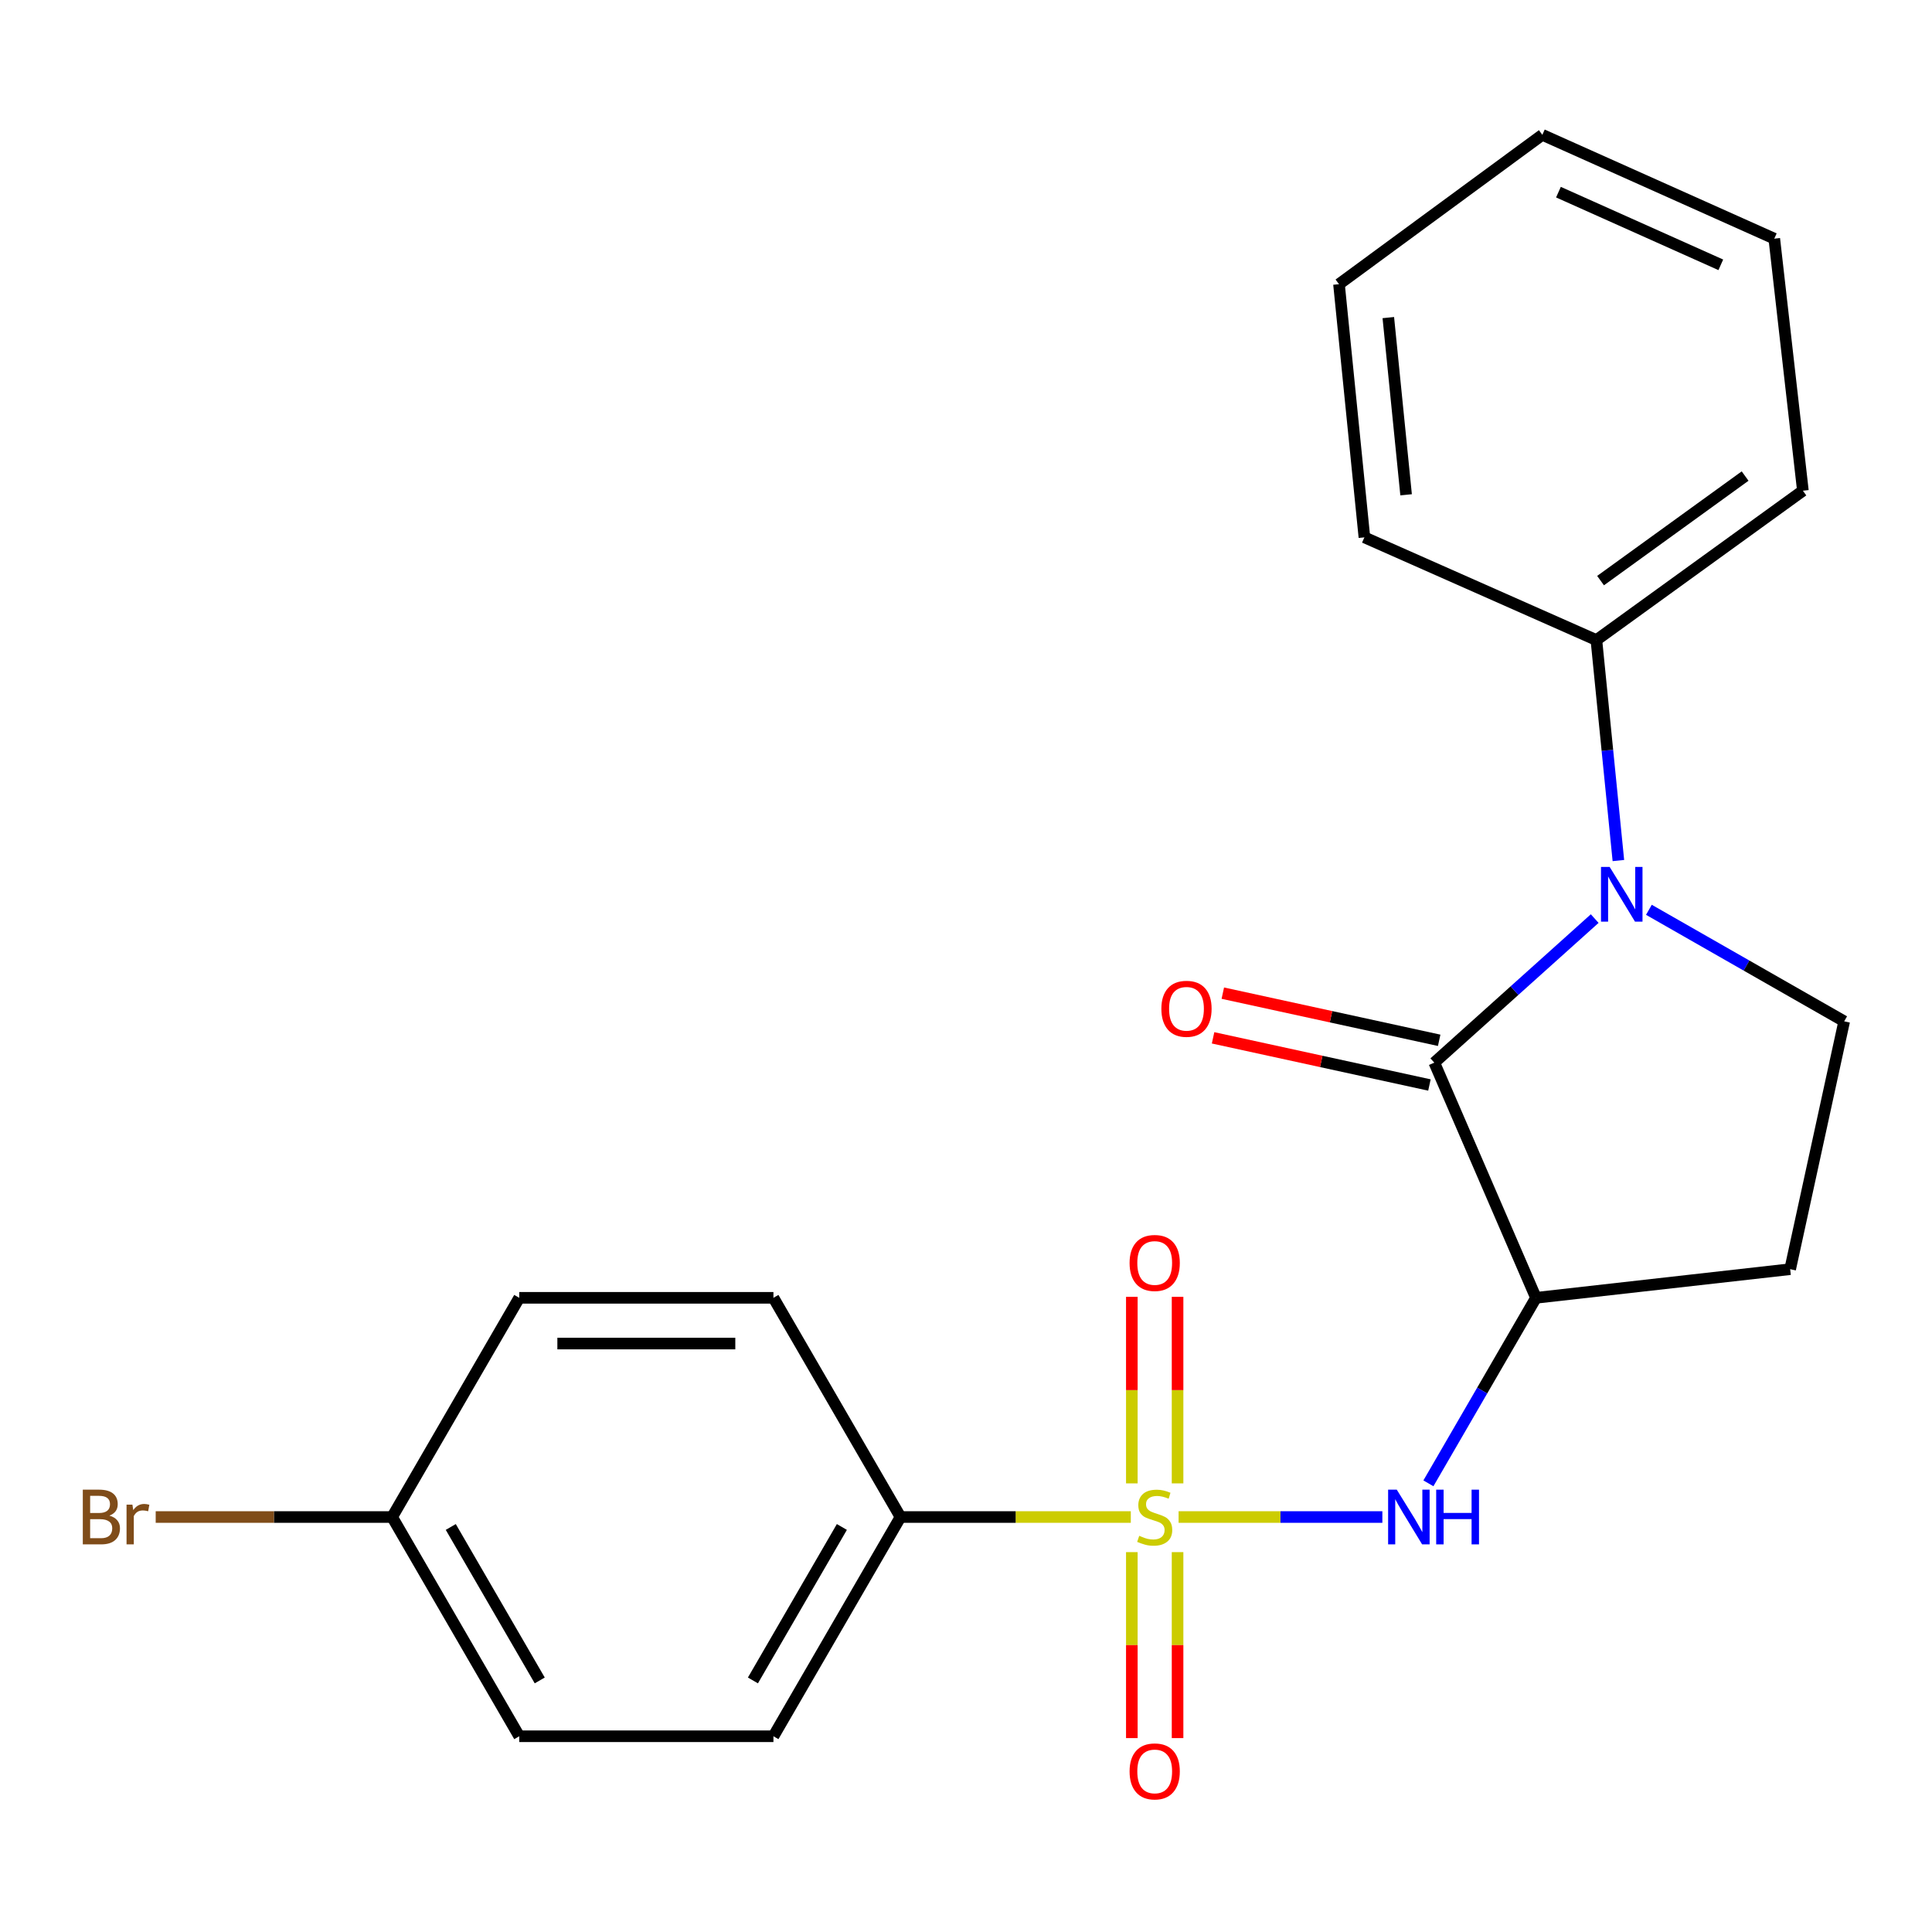 <?xml version='1.0' encoding='iso-8859-1'?>
<svg version='1.1' baseProfile='full'
              xmlns='http://www.w3.org/2000/svg'
                      xmlns:rdkit='http://www.rdkit.org/xml'
                      xmlns:xlink='http://www.w3.org/1999/xlink'
                  xml:space='preserve'
width='1000px' height='1000px' viewBox='0 0 1000 1000'>
<!-- END OF HEADER -->
<rect style='opacity:1.0;fill:#FFFFFF;stroke:none' width='1000' height='1000' x='0' y='0'> </rect>
<path class='bond-3' d='M 610.039,785.209 L 662.774,785.209' style='fill:none;fill-rule:evenodd;stroke:#CCCC00;stroke-width:6px;stroke-linecap:butt;stroke-linejoin:miter;stroke-opacity:1' />
<path class='bond-3' d='M 662.774,785.209 L 715.508,785.209' style='fill:none;fill-rule:evenodd;stroke:#0000FF;stroke-width:6px;stroke-linecap:butt;stroke-linejoin:miter;stroke-opacity:1' />
<path class='bond-5' d='M 585.301,785.209 L 525.7,785.209' style='fill:none;fill-rule:evenodd;stroke:#CCCC00;stroke-width:6px;stroke-linecap:butt;stroke-linejoin:miter;stroke-opacity:1' />
<path class='bond-5' d='M 525.7,785.209 L 466.099,785.209' style='fill:none;fill-rule:evenodd;stroke:#000000;stroke-width:6px;stroke-linecap:butt;stroke-linejoin:miter;stroke-opacity:1' />
<path class='bond-7' d='M 585.834,803.379 L 585.834,851.508' style='fill:none;fill-rule:evenodd;stroke:#CCCC00;stroke-width:6px;stroke-linecap:butt;stroke-linejoin:miter;stroke-opacity:1' />
<path class='bond-7' d='M 585.834,851.508 L 585.834,899.638' style='fill:none;fill-rule:evenodd;stroke:#FF0000;stroke-width:6px;stroke-linecap:butt;stroke-linejoin:miter;stroke-opacity:1' />
<path class='bond-7' d='M 609.507,803.379 L 609.507,851.508' style='fill:none;fill-rule:evenodd;stroke:#CCCC00;stroke-width:6px;stroke-linecap:butt;stroke-linejoin:miter;stroke-opacity:1' />
<path class='bond-7' d='M 609.507,851.508 L 609.507,899.638' style='fill:none;fill-rule:evenodd;stroke:#FF0000;stroke-width:6px;stroke-linecap:butt;stroke-linejoin:miter;stroke-opacity:1' />
<path class='bond-8' d='M 609.507,767.8 L 609.507,719.52' style='fill:none;fill-rule:evenodd;stroke:#CCCC00;stroke-width:6px;stroke-linecap:butt;stroke-linejoin:miter;stroke-opacity:1' />
<path class='bond-8' d='M 609.507,719.52 L 609.507,671.24' style='fill:none;fill-rule:evenodd;stroke:#FF0000;stroke-width:6px;stroke-linecap:butt;stroke-linejoin:miter;stroke-opacity:1' />
<path class='bond-8' d='M 585.834,767.8 L 585.834,719.52' style='fill:none;fill-rule:evenodd;stroke:#CCCC00;stroke-width:6px;stroke-linecap:butt;stroke-linejoin:miter;stroke-opacity:1' />
<path class='bond-8' d='M 585.834,719.52 L 585.834,671.24' style='fill:none;fill-rule:evenodd;stroke:#FF0000;stroke-width:6px;stroke-linecap:butt;stroke-linejoin:miter;stroke-opacity:1' />
<path class='bond-0' d='M 742.393,550.028 L 795.014,671.748' style='fill:none;fill-rule:evenodd;stroke:#000000;stroke-width:6px;stroke-linecap:butt;stroke-linejoin:miter;stroke-opacity:1' />
<path class='bond-1' d='M 742.393,550.028 L 783.904,512.744' style='fill:none;fill-rule:evenodd;stroke:#000000;stroke-width:6px;stroke-linecap:butt;stroke-linejoin:miter;stroke-opacity:1' />
<path class='bond-1' d='M 783.904,512.744 L 825.414,475.459' style='fill:none;fill-rule:evenodd;stroke:#0000FF;stroke-width:6px;stroke-linecap:butt;stroke-linejoin:miter;stroke-opacity:1' />
<path class='bond-9' d='M 744.914,538.463 L 688.92,526.257' style='fill:none;fill-rule:evenodd;stroke:#000000;stroke-width:6px;stroke-linecap:butt;stroke-linejoin:miter;stroke-opacity:1' />
<path class='bond-9' d='M 688.92,526.257 L 632.926,514.051' style='fill:none;fill-rule:evenodd;stroke:#FF0000;stroke-width:6px;stroke-linecap:butt;stroke-linejoin:miter;stroke-opacity:1' />
<path class='bond-9' d='M 739.872,561.593 L 683.878,549.387' style='fill:none;fill-rule:evenodd;stroke:#000000;stroke-width:6px;stroke-linecap:butt;stroke-linejoin:miter;stroke-opacity:1' />
<path class='bond-9' d='M 683.878,549.387 L 627.884,537.182' style='fill:none;fill-rule:evenodd;stroke:#FF0000;stroke-width:6px;stroke-linecap:butt;stroke-linejoin:miter;stroke-opacity:1' />
<path class='bond-10' d='M 837.672,445.418 L 831.98,388.359' style='fill:none;fill-rule:evenodd;stroke:#0000FF;stroke-width:6px;stroke-linecap:butt;stroke-linejoin:miter;stroke-opacity:1' />
<path class='bond-10' d='M 831.98,388.359 L 826.289,331.3' style='fill:none;fill-rule:evenodd;stroke:#000000;stroke-width:6px;stroke-linecap:butt;stroke-linejoin:miter;stroke-opacity:1' />
<path class='bond-23' d='M 853.469,470.912 L 904.007,499.777' style='fill:none;fill-rule:evenodd;stroke:#0000FF;stroke-width:6px;stroke-linecap:butt;stroke-linejoin:miter;stroke-opacity:1' />
<path class='bond-23' d='M 904.007,499.777 L 954.545,528.643' style='fill:none;fill-rule:evenodd;stroke:#000000;stroke-width:6px;stroke-linecap:butt;stroke-linejoin:miter;stroke-opacity:1' />
<path class='bond-2' d='M 795.014,671.748 L 767.176,719.759' style='fill:none;fill-rule:evenodd;stroke:#000000;stroke-width:6px;stroke-linecap:butt;stroke-linejoin:miter;stroke-opacity:1' />
<path class='bond-2' d='M 767.176,719.759 L 739.339,767.77' style='fill:none;fill-rule:evenodd;stroke:#0000FF;stroke-width:6px;stroke-linecap:butt;stroke-linejoin:miter;stroke-opacity:1' />
<path class='bond-6' d='M 795.014,671.748 L 926.585,656.926' style='fill:none;fill-rule:evenodd;stroke:#000000;stroke-width:6px;stroke-linecap:butt;stroke-linejoin:miter;stroke-opacity:1' />
<path class='bond-4' d='M 954.545,528.643 L 926.585,656.926' style='fill:none;fill-rule:evenodd;stroke:#000000;stroke-width:6px;stroke-linecap:butt;stroke-linejoin:miter;stroke-opacity:1' />
<path class='bond-11' d='M 466.099,785.209 L 400.327,898.683' style='fill:none;fill-rule:evenodd;stroke:#000000;stroke-width:6px;stroke-linecap:butt;stroke-linejoin:miter;stroke-opacity:1' />
<path class='bond-11' d='M 435.752,790.359 L 389.711,869.791' style='fill:none;fill-rule:evenodd;stroke:#000000;stroke-width:6px;stroke-linecap:butt;stroke-linejoin:miter;stroke-opacity:1' />
<path class='bond-12' d='M 466.099,785.209 L 400.327,671.748' style='fill:none;fill-rule:evenodd;stroke:#000000;stroke-width:6px;stroke-linecap:butt;stroke-linejoin:miter;stroke-opacity:1' />
<path class='bond-17' d='M 826.289,331.3 L 933.174,253.993' style='fill:none;fill-rule:evenodd;stroke:#000000;stroke-width:6px;stroke-linecap:butt;stroke-linejoin:miter;stroke-opacity:1' />
<path class='bond-17' d='M 828.448,300.522 L 903.267,246.407' style='fill:none;fill-rule:evenodd;stroke:#000000;stroke-width:6px;stroke-linecap:butt;stroke-linejoin:miter;stroke-opacity:1' />
<path class='bond-18' d='M 826.289,331.3 L 706.212,278.127' style='fill:none;fill-rule:evenodd;stroke:#000000;stroke-width:6px;stroke-linecap:butt;stroke-linejoin:miter;stroke-opacity:1' />
<path class='bond-15' d='M 400.327,898.683 L 268.756,898.683' style='fill:none;fill-rule:evenodd;stroke:#000000;stroke-width:6px;stroke-linecap:butt;stroke-linejoin:miter;stroke-opacity:1' />
<path class='bond-14' d='M 400.327,671.748 L 268.756,671.748' style='fill:none;fill-rule:evenodd;stroke:#000000;stroke-width:6px;stroke-linecap:butt;stroke-linejoin:miter;stroke-opacity:1' />
<path class='bond-14' d='M 380.591,695.422 L 288.492,695.422' style='fill:none;fill-rule:evenodd;stroke:#000000;stroke-width:6px;stroke-linecap:butt;stroke-linejoin:miter;stroke-opacity:1' />
<path class='bond-13' d='M 202.97,785.209 L 268.756,671.748' style='fill:none;fill-rule:evenodd;stroke:#000000;stroke-width:6px;stroke-linecap:butt;stroke-linejoin:miter;stroke-opacity:1' />
<path class='bond-16' d='M 202.97,785.209 L 141.78,785.209' style='fill:none;fill-rule:evenodd;stroke:#000000;stroke-width:6px;stroke-linecap:butt;stroke-linejoin:miter;stroke-opacity:1' />
<path class='bond-16' d='M 141.78,785.209 L 80.589,785.209' style='fill:none;fill-rule:evenodd;stroke:#7F4C19;stroke-width:6px;stroke-linecap:butt;stroke-linejoin:miter;stroke-opacity:1' />
<path class='bond-22' d='M 202.97,785.209 L 268.756,898.683' style='fill:none;fill-rule:evenodd;stroke:#000000;stroke-width:6px;stroke-linecap:butt;stroke-linejoin:miter;stroke-opacity:1' />
<path class='bond-22' d='M 233.319,790.357 L 279.369,869.789' style='fill:none;fill-rule:evenodd;stroke:#000000;stroke-width:6px;stroke-linecap:butt;stroke-linejoin:miter;stroke-opacity:1' />
<path class='bond-20' d='M 933.174,253.993 L 918.365,123.527' style='fill:none;fill-rule:evenodd;stroke:#000000;stroke-width:6px;stroke-linecap:butt;stroke-linejoin:miter;stroke-opacity:1' />
<path class='bond-19' d='M 706.212,278.127 L 693.061,147.095' style='fill:none;fill-rule:evenodd;stroke:#000000;stroke-width:6px;stroke-linecap:butt;stroke-linejoin:miter;stroke-opacity:1' />
<path class='bond-19' d='M 727.795,256.108 L 718.588,164.386' style='fill:none;fill-rule:evenodd;stroke:#000000;stroke-width:6px;stroke-linecap:butt;stroke-linejoin:miter;stroke-opacity:1' />
<path class='bond-21' d='M 693.061,147.095 L 798.315,69.789' style='fill:none;fill-rule:evenodd;stroke:#000000;stroke-width:6px;stroke-linecap:butt;stroke-linejoin:miter;stroke-opacity:1' />
<path class='bond-24' d='M 918.365,123.527 L 798.315,69.789' style='fill:none;fill-rule:evenodd;stroke:#000000;stroke-width:6px;stroke-linecap:butt;stroke-linejoin:miter;stroke-opacity:1' />
<path class='bond-24' d='M 890.685,137.074 L 806.65,99.457' style='fill:none;fill-rule:evenodd;stroke:#000000;stroke-width:6px;stroke-linecap:butt;stroke-linejoin:miter;stroke-opacity:1' />
<path  class='atom-0' d='M 589.67 794.929
Q 589.99 795.049, 591.31 795.609
Q 592.63 796.169, 594.07 796.529
Q 595.55 796.849, 596.99 796.849
Q 599.67 796.849, 601.23 795.569
Q 602.79 794.249, 602.79 791.969
Q 602.79 790.409, 601.99 789.449
Q 601.23 788.489, 600.03 787.969
Q 598.83 787.449, 596.83 786.849
Q 594.31 786.089, 592.79 785.369
Q 591.31 784.649, 590.23 783.129
Q 589.19 781.609, 589.19 779.049
Q 589.19 775.489, 591.59 773.289
Q 594.03 771.089, 598.83 771.089
Q 602.11 771.089, 605.83 772.649
L 604.91 775.729
Q 601.51 774.329, 598.95 774.329
Q 596.19 774.329, 594.67 775.489
Q 593.15 776.609, 593.19 778.569
Q 593.19 780.089, 593.95 781.009
Q 594.75 781.929, 595.87 782.449
Q 597.03 782.969, 598.95 783.569
Q 601.51 784.369, 603.03 785.169
Q 604.55 785.969, 605.63 787.609
Q 606.75 789.209, 606.75 791.969
Q 606.75 795.889, 604.11 798.009
Q 601.51 800.089, 597.15 800.089
Q 594.63 800.089, 592.71 799.529
Q 590.83 799.009, 588.59 798.089
L 589.67 794.929
' fill='#CCCC00'/>
<path  class='atom-2' d='M 833.154 448.724
L 842.434 463.724
Q 843.354 465.204, 844.834 467.884
Q 846.314 470.564, 846.394 470.724
L 846.394 448.724
L 850.154 448.724
L 850.154 477.044
L 846.274 477.044
L 836.314 460.644
Q 835.154 458.724, 833.914 456.524
Q 832.714 454.324, 832.354 453.644
L 832.354 477.044
L 828.674 477.044
L 828.674 448.724
L 833.154 448.724
' fill='#0000FF'/>
<path  class='atom-4' d='M 722.968 771.049
L 732.248 786.049
Q 733.168 787.529, 734.648 790.209
Q 736.128 792.889, 736.208 793.049
L 736.208 771.049
L 739.968 771.049
L 739.968 799.369
L 736.088 799.369
L 726.128 782.969
Q 724.968 781.049, 723.728 778.849
Q 722.528 776.649, 722.168 775.969
L 722.168 799.369
L 718.488 799.369
L 718.488 771.049
L 722.968 771.049
' fill='#0000FF'/>
<path  class='atom-4' d='M 743.368 771.049
L 747.208 771.049
L 747.208 783.089
L 761.688 783.089
L 761.688 771.049
L 765.528 771.049
L 765.528 799.369
L 761.688 799.369
L 761.688 786.289
L 747.208 786.289
L 747.208 799.369
L 743.368 799.369
L 743.368 771.049
' fill='#0000FF'/>
<path  class='atom-8' d='M 584.67 916.873
Q 584.67 910.073, 588.03 906.273
Q 591.39 902.473, 597.67 902.473
Q 603.95 902.473, 607.31 906.273
Q 610.67 910.073, 610.67 916.873
Q 610.67 923.753, 607.27 927.673
Q 603.87 931.553, 597.67 931.553
Q 591.43 931.553, 588.03 927.673
Q 584.67 923.793, 584.67 916.873
M 597.67 928.353
Q 601.99 928.353, 604.31 925.473
Q 606.67 922.553, 606.67 916.873
Q 606.67 911.313, 604.31 908.513
Q 601.99 905.673, 597.67 905.673
Q 593.35 905.673, 590.99 908.473
Q 588.67 911.273, 588.67 916.873
Q 588.67 922.593, 590.99 925.473
Q 593.35 928.353, 597.67 928.353
' fill='#FF0000'/>
<path  class='atom-9' d='M 584.67 653.705
Q 584.67 646.905, 588.03 643.105
Q 591.39 639.305, 597.67 639.305
Q 603.95 639.305, 607.31 643.105
Q 610.67 646.905, 610.67 653.705
Q 610.67 660.585, 607.27 664.505
Q 603.87 668.385, 597.67 668.385
Q 591.43 668.385, 588.03 664.505
Q 584.67 660.625, 584.67 653.705
M 597.67 665.185
Q 601.99 665.185, 604.31 662.305
Q 606.67 659.385, 606.67 653.705
Q 606.67 648.145, 604.31 645.345
Q 601.99 642.505, 597.67 642.505
Q 593.35 642.505, 590.99 645.305
Q 588.67 648.105, 588.67 653.705
Q 588.67 659.425, 590.99 662.305
Q 593.35 665.185, 597.67 665.185
' fill='#FF0000'/>
<path  class='atom-10' d='M 601.123 522.147
Q 601.123 515.347, 604.483 511.547
Q 607.843 507.747, 614.123 507.747
Q 620.403 507.747, 623.763 511.547
Q 627.123 515.347, 627.123 522.147
Q 627.123 529.027, 623.723 532.947
Q 620.323 536.827, 614.123 536.827
Q 607.883 536.827, 604.483 532.947
Q 601.123 529.067, 601.123 522.147
M 614.123 533.627
Q 618.443 533.627, 620.763 530.747
Q 623.123 527.827, 623.123 522.147
Q 623.123 516.587, 620.763 513.787
Q 618.443 510.947, 614.123 510.947
Q 609.803 510.947, 607.443 513.747
Q 605.123 516.547, 605.123 522.147
Q 605.123 527.867, 607.443 530.747
Q 609.803 533.627, 614.123 533.627
' fill='#FF0000'/>
<path  class='atom-17' d='M 56.619 784.489
Q 59.339 785.249, 60.699 786.929
Q 62.099 788.569, 62.099 791.009
Q 62.099 794.929, 59.579 797.169
Q 57.099 799.369, 52.379 799.369
L 42.859 799.369
L 42.859 771.049
L 51.219 771.049
Q 56.059 771.049, 58.499 773.009
Q 60.939 774.969, 60.939 778.569
Q 60.939 782.849, 56.619 784.489
M 46.659 774.249
L 46.659 783.129
L 51.219 783.129
Q 54.019 783.129, 55.459 782.009
Q 56.939 780.849, 56.939 778.569
Q 56.939 774.249, 51.219 774.249
L 46.659 774.249
M 52.379 796.169
Q 55.139 796.169, 56.619 794.849
Q 58.099 793.529, 58.099 791.009
Q 58.099 788.689, 56.459 787.529
Q 54.859 786.329, 51.779 786.329
L 46.659 786.329
L 46.659 796.169
L 52.379 796.169
' fill='#7F4C19'/>
<path  class='atom-17' d='M 68.539 778.809
L 68.979 781.649
Q 71.139 778.449, 74.659 778.449
Q 75.779 778.449, 77.299 778.849
L 76.699 782.209
Q 74.979 781.809, 74.019 781.809
Q 72.339 781.809, 71.219 782.489
Q 70.139 783.129, 69.259 784.689
L 69.259 799.369
L 65.499 799.369
L 65.499 778.809
L 68.539 778.809
' fill='#7F4C19'/>
</svg>
